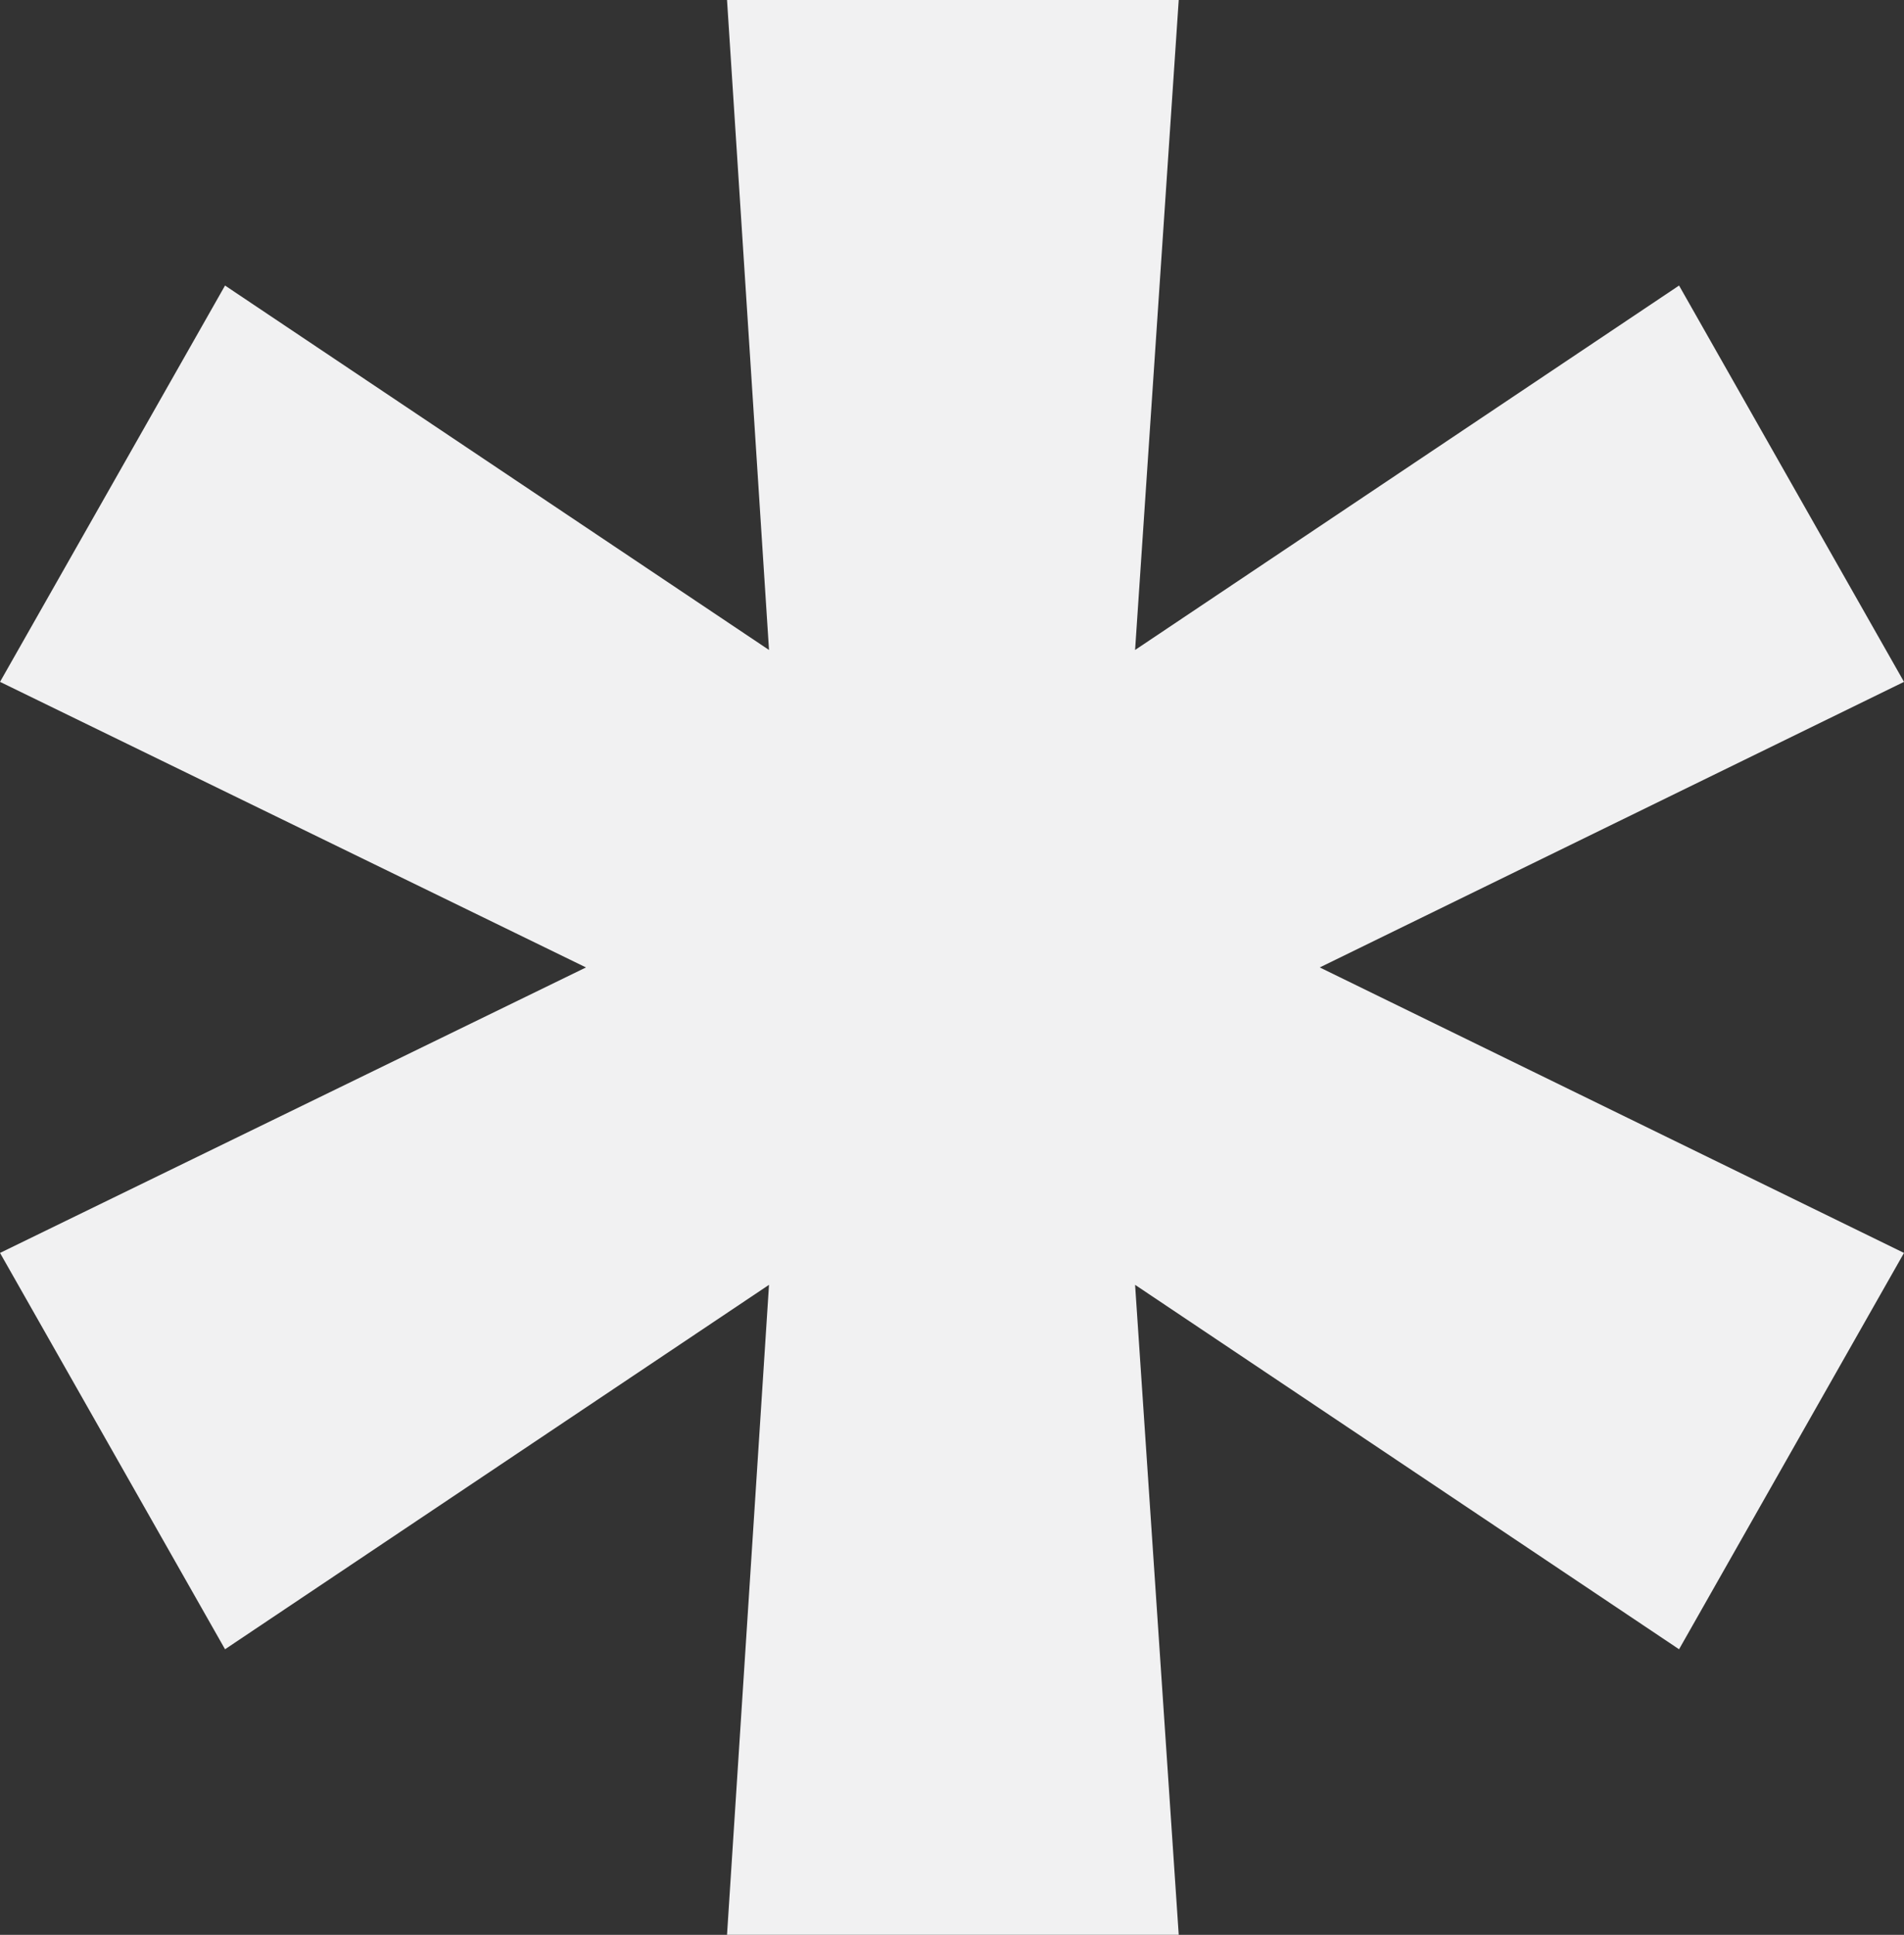 <?xml version="1.0" encoding="UTF-8" standalone="no"?>
<!-- Created with Inkscape (http://www.inkscape.org/) -->

<svg
   version="1.1"
   id="svg1"
   xml:space="preserve"
   width="80.539"
   height="81.821"
   xmlns:inkscape="http://www.inkscape.org/namespaces/inkscape"
   xmlns:sodipodi="http://sodipodi.sourceforge.net/DTD/sodipodi-0.dtd"
   xmlns="http://www.w3.org/2000/svg"
   xmlns:svg="http://www.w3.org/2000/svg"><rect width="100%" height="100%" fill="#333333" stroke="none"/><defs
     id="defs1" /><sodipodi:namedview
     id="namedview1"
     pagecolor="#ffffff"
     bordercolor="#000000"
     borderopacity="0.25"
     inkscape:showpageshadow="2"
     inkscape:pageopacity="0.0"
     inkscape:pagecheckerboard="0"
     inkscape:deskcolor="#d1d1d1" /><inkscape:clipboard
     style="font-variation-settings:normal;opacity:1;vector-effect:none;fill:#f1f1f2;fill-opacity:1;stroke-width:200;stroke-linecap:butt;stroke-linejoin:miter;stroke-miterlimit:4;stroke-dasharray:none;stroke-dashoffset:0;stroke-opacity:1;-inkscape-stroke:none;stop-color:#000000;stop-opacity:1"
     min="523.087,286.455"
     max="603.626,368.275"
     geom-min="523.087,286.455"
     geom-max="603.626,368.275" /><g
     id="g865"
     transform="translate(-523.087,-286.455)"><path
       id="use627"
       d="m 553.84,368.275 1.776,-27.487 -23.01,15.411 -9.518,-16.76 24.786,-12.073 -24.786,-12.076 9.518,-16.76 23.01,15.411 -1.776,-27.487 h 19.107 l -1.846,27.487 23.01,-15.411 9.515,16.76 -24.713,12.076 24.713,12.073 -9.515,16.76 -23.01,-15.411 1.846,27.487 z"
       style="fill:#f1f1f2;stroke-width:200" /></g></svg>
